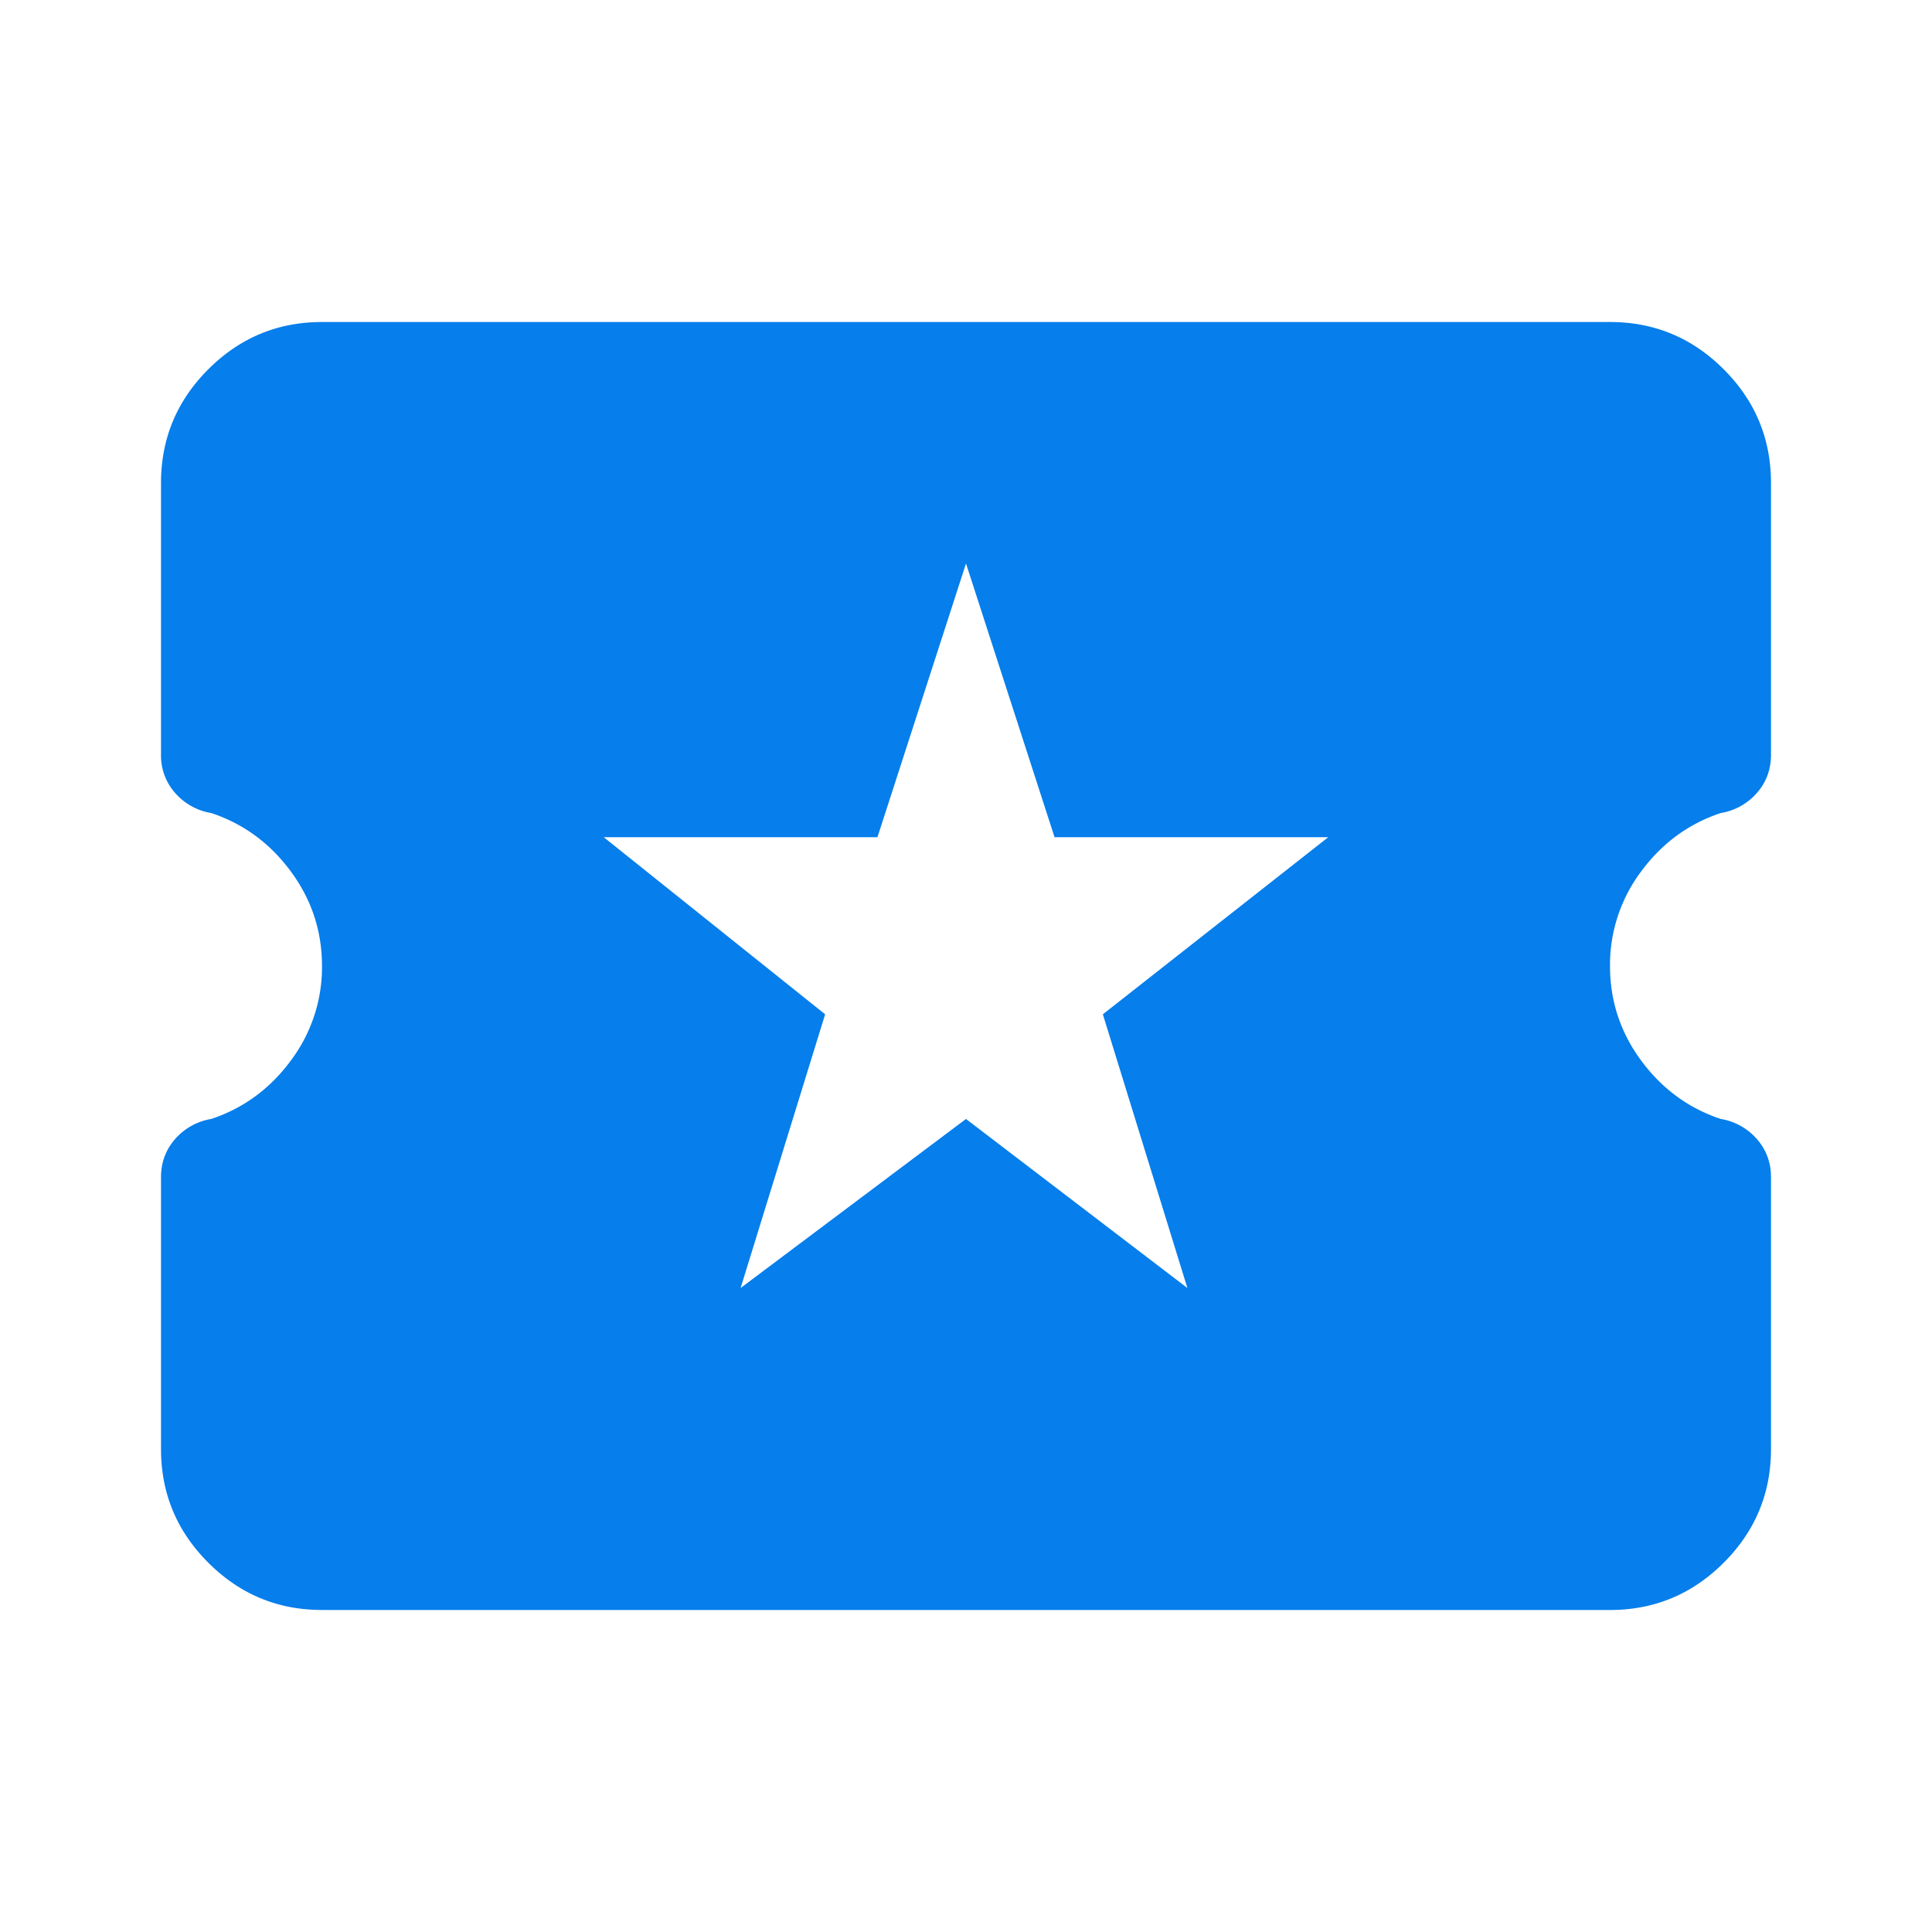 <svg xmlns="http://www.w3.org/2000/svg" width="80" height="80" viewBox="0 0 80 80" fill="none"><mask id="9lqx667rda" style="mask-type:alpha" maskUnits="userSpaceOnUse" x="0" y="0" width="80" height="80"><path fill="#D9D9D9" d="M0 0h80v80H0z"></path></mask><g mask="url(#9lqx667rda)"><path d="m30.667 53.334 9.333-7 9.167 7L45.667 42 55 34.667H43.667L40 23.333l-3.667 11.334H25L34.167 42l-3.5 11.334zM13.333 66.666c-1.833 0-3.402-.653-4.708-1.959C7.319 63.404 6.667 61.834 6.667 60V48.75c0-.61.194-1.139.583-1.583a2.532 2.532 0 0 1 1.5-.834c1.333-.444 2.43-1.25 3.292-2.416A6.436 6.436 0 0 0 13.333 40c0-1.444-.43-2.75-1.291-3.916-.861-1.167-1.959-1.973-3.292-2.417a2.532 2.532 0 0 1-1.5-.834 2.325 2.325 0 0 1-.583-1.583V20c0-1.833.652-3.403 1.958-4.708 1.306-1.306 2.875-1.958 4.708-1.958h53.334c1.833 0 3.402.652 4.708 1.958 1.306 1.305 1.958 2.875 1.958 4.708v11.25c0 .611-.194 1.14-.583 1.584a2.533 2.533 0 0 1-1.5.833c-1.333.444-2.43 1.25-3.292 2.416A6.436 6.436 0 0 0 66.667 40c0 1.445.43 2.75 1.291 3.917.862 1.166 1.959 1.972 3.292 2.416a2.533 2.533 0 0 1 1.5.834c.389.444.583.972.583 1.583V60c0 1.834-.652 3.403-1.958 4.709-1.306 1.305-2.875 1.958-4.708 1.958H13.333z" fill="#067EEB"></path></g></svg>